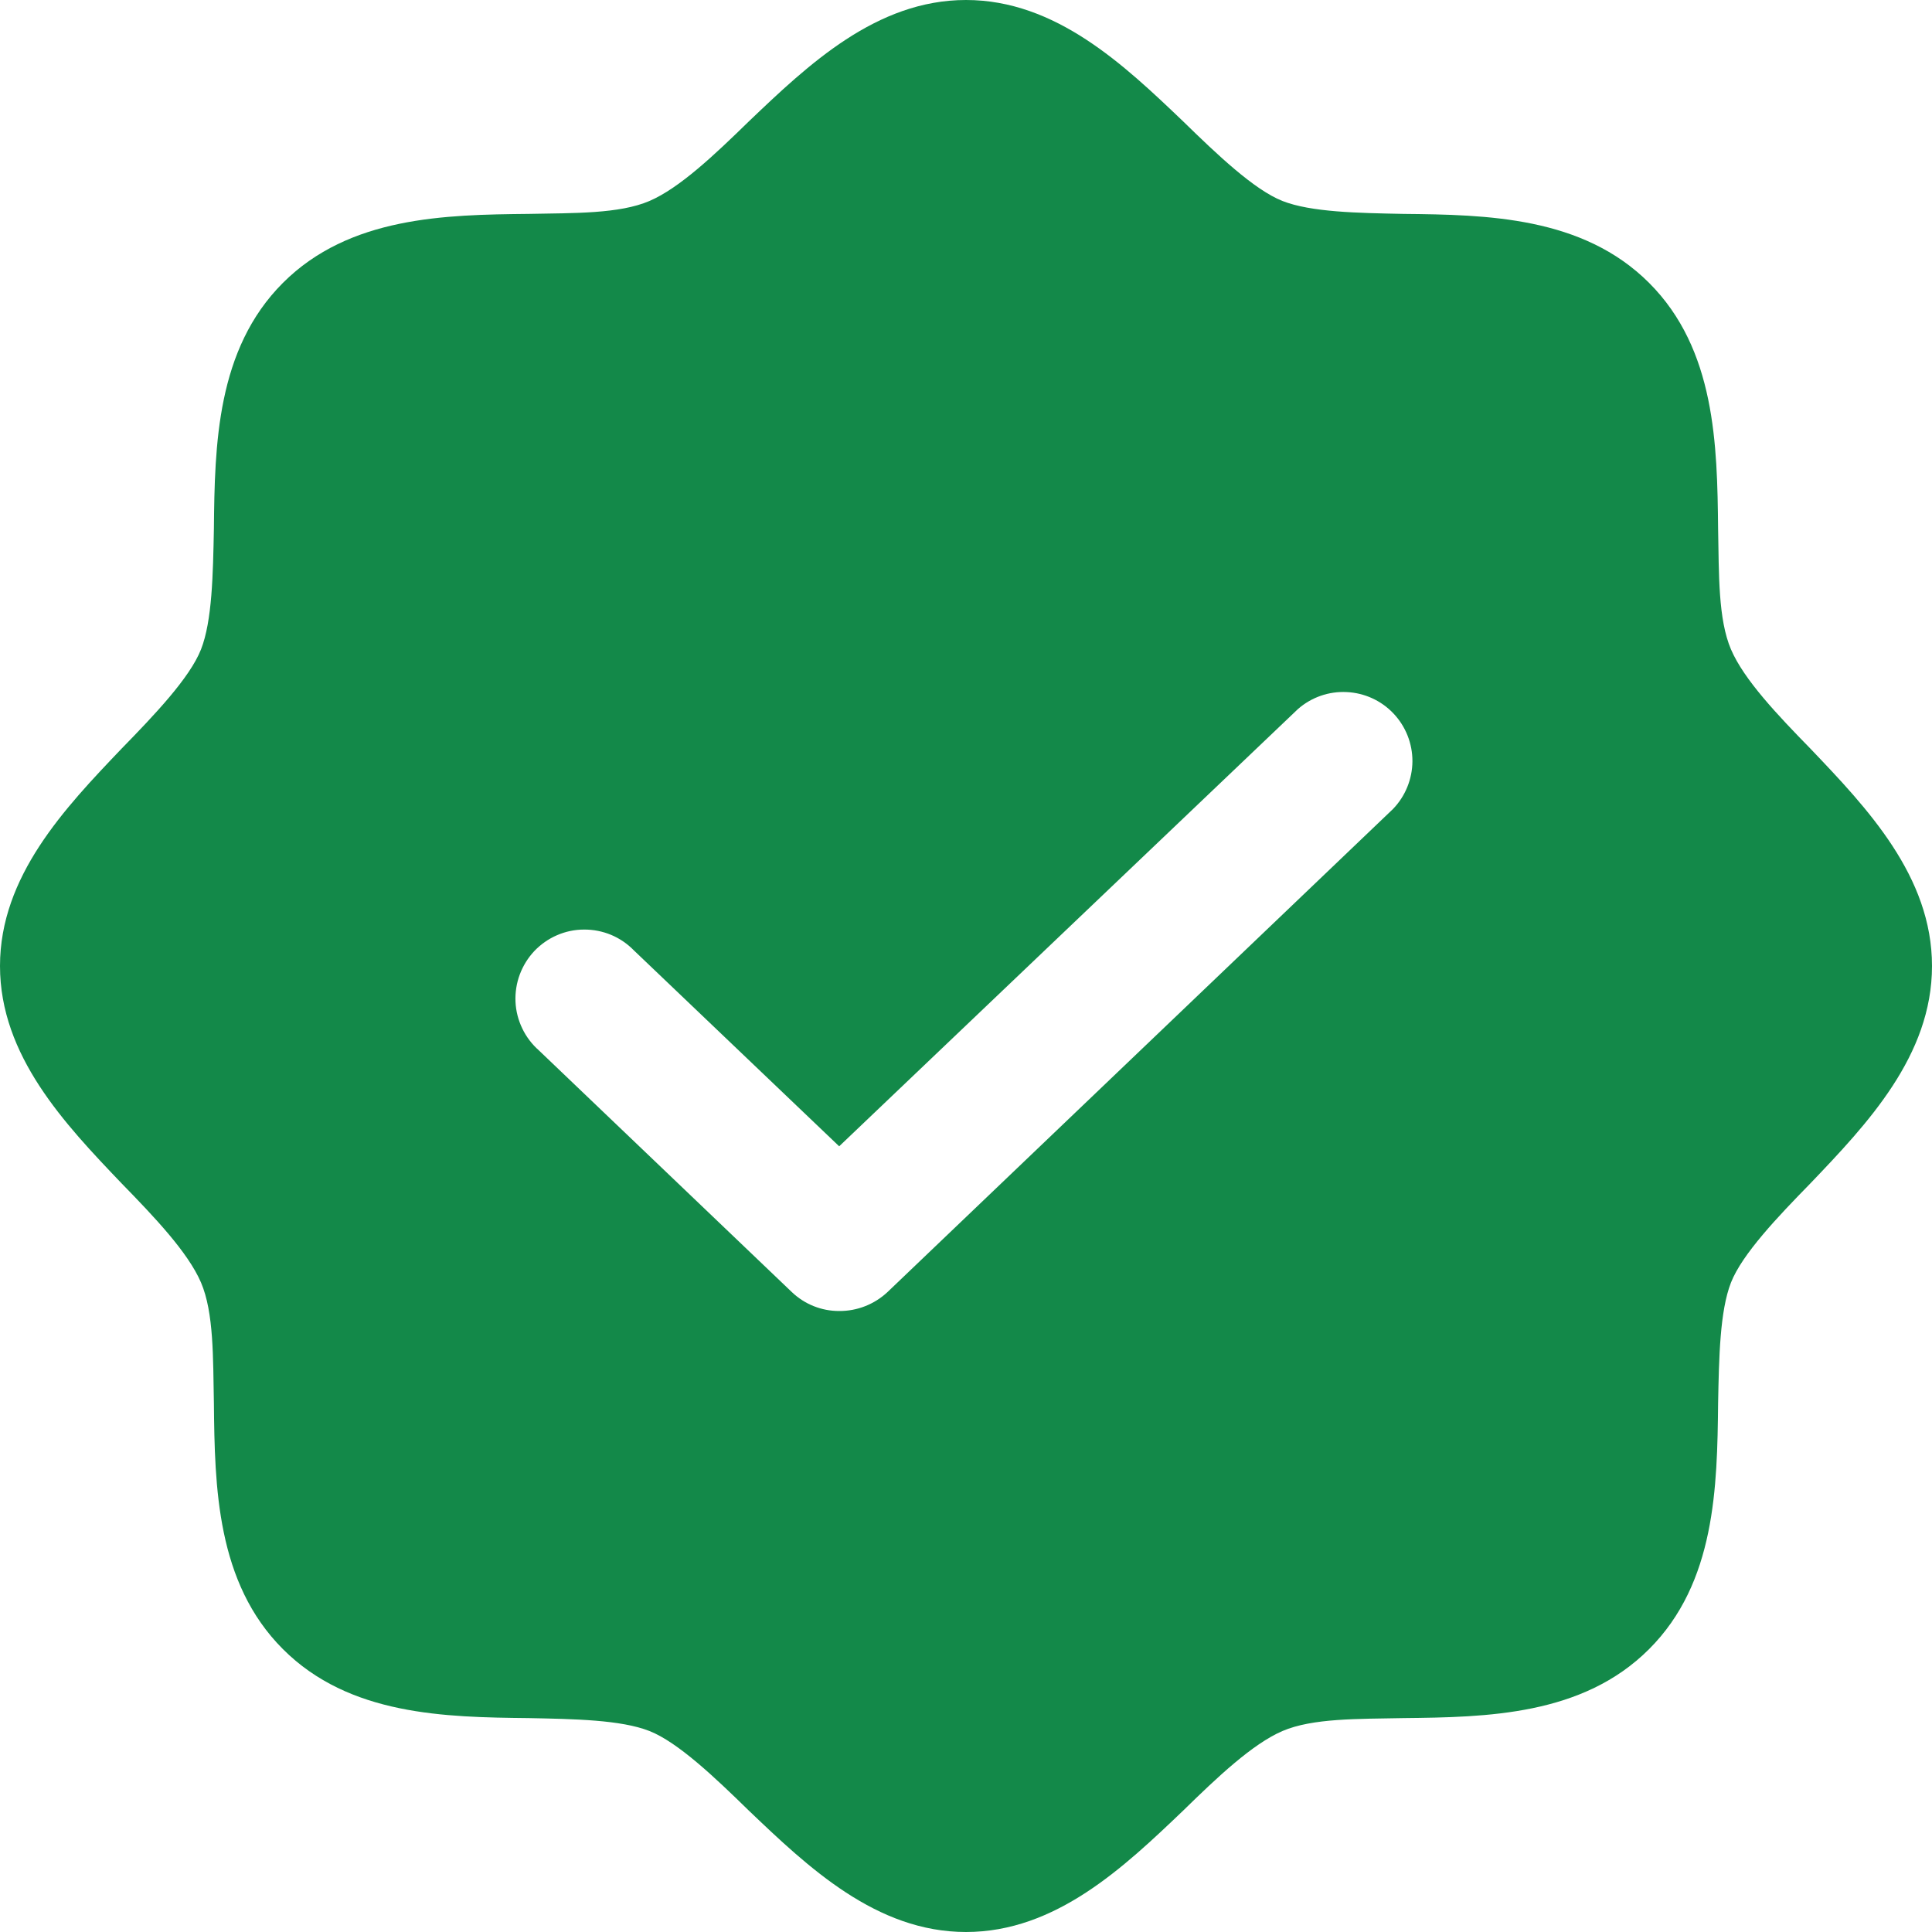 <?xml version="1.0" encoding="UTF-8"?> <svg xmlns="http://www.w3.org/2000/svg" width="28" height="28" viewBox="0 0 28 28" fill="none"><path d="M26.238 10.85C25.762 10.363 25.275 9.85 25.087 9.412C24.9 8.975 24.913 8.325 24.9 7.662C24.887 6.45 24.863 5.062 23.9 4.1C22.938 3.138 21.55 3.112 20.337 3.1C19.675 3.087 19 3.075 18.587 2.913C18.175 2.75 17.637 2.237 17.15 1.762C16.288 0.938 15.3 0 14 0C12.7 0 11.713 0.938 10.85 1.762C10.363 2.237 9.85 2.725 9.412 2.913C8.975 3.1 8.325 3.087 7.662 3.1C6.45 3.112 5.062 3.138 4.1 4.1C3.138 5.062 3.112 6.45 3.1 7.662C3.087 8.325 3.075 9 2.913 9.412C2.75 9.825 2.237 10.363 1.762 10.85C0.938 11.713 0 12.7 0 14C0 15.3 0.938 16.288 1.762 17.15C2.237 17.637 2.725 18.15 2.913 18.587C3.1 19.025 3.087 19.675 3.1 20.337C3.112 21.55 3.138 22.938 4.1 23.9C5.062 24.863 6.45 24.887 7.662 24.9C8.325 24.913 9 24.925 9.412 25.087C9.825 25.25 10.363 25.762 10.85 26.238C11.713 27.062 12.7 28 14 28C15.3 28 16.288 27.062 17.15 26.238C17.637 25.762 18.15 25.275 18.587 25.087C19.025 24.9 19.675 24.913 20.337 24.9C21.55 24.887 22.938 24.863 23.9 23.9C24.863 22.938 24.887 21.55 24.9 20.337C24.913 19.675 24.925 19 25.087 18.587C25.25 18.175 25.762 17.637 26.238 17.15C27.062 16.288 28 15.3 28 14C28 12.7 27.062 11.713 26.238 10.85ZM20.188 11.725L12.863 18.725C12.673 18.903 12.422 19.002 12.162 19C11.906 19.001 11.66 18.902 11.475 18.725L7.812 15.225C7.711 15.136 7.628 15.028 7.57 14.907C7.511 14.785 7.477 14.653 7.471 14.519C7.465 14.384 7.486 14.249 7.533 14.123C7.58 13.997 7.652 13.881 7.744 13.783C7.837 13.686 7.949 13.607 8.072 13.554C8.196 13.5 8.329 13.472 8.464 13.472C8.599 13.471 8.732 13.497 8.857 13.549C8.981 13.601 9.094 13.678 9.188 13.775L12.162 16.613L18.812 10.275C19.007 10.105 19.259 10.017 19.517 10.03C19.775 10.042 20.018 10.153 20.195 10.34C20.373 10.528 20.471 10.776 20.47 11.034C20.468 11.292 20.367 11.54 20.188 11.725Z" fill="#138949"></path></svg> 